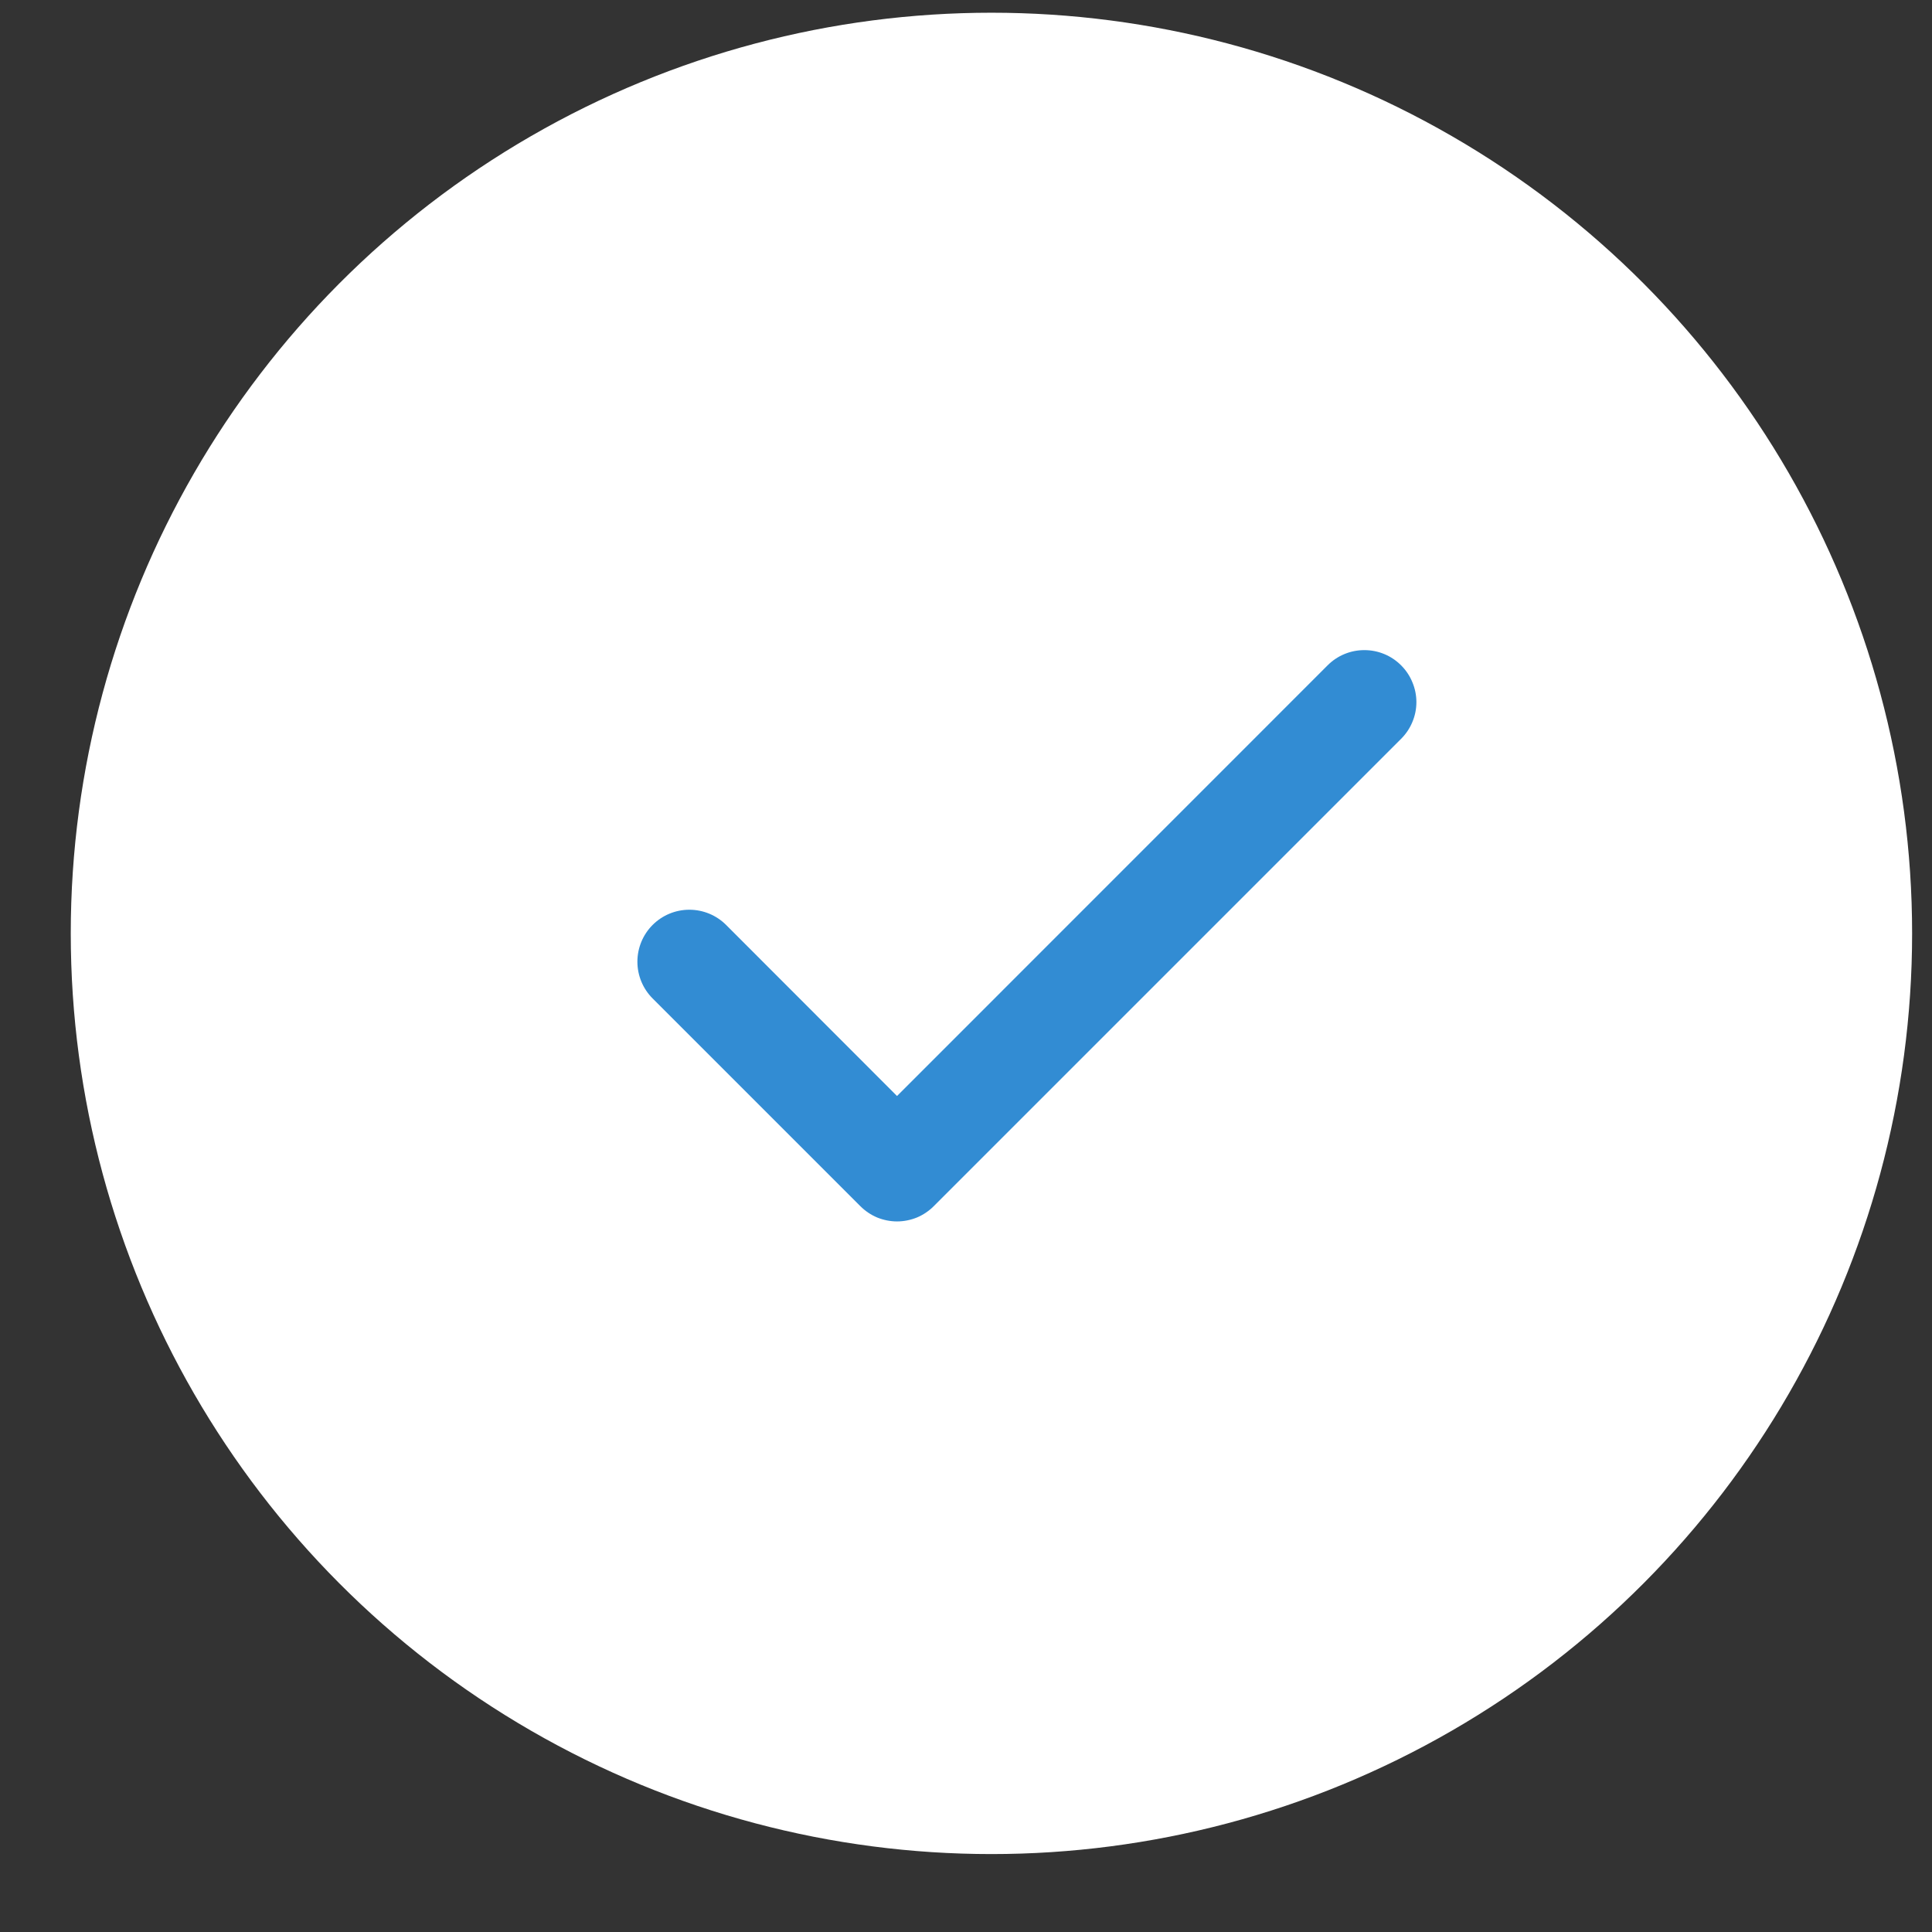 <?xml version="1.0" encoding="UTF-8"?> <svg xmlns="http://www.w3.org/2000/svg" width="24" height="24" viewBox="0 0 24 24" fill="none"><rect x="0" y="0" width="24" height="24" fill="#333333" stroke="none"/><circle cx="12.316" cy="11.595" r="11.437" fill="white"></circle><path d="M17.405 8.265C17.465 8.325 17.513 8.396 17.545 8.475C17.578 8.553 17.595 8.637 17.595 8.722C17.595 8.807 17.578 8.891 17.545 8.969C17.513 9.047 17.465 9.118 17.405 9.178L11.6 14.983C11.54 15.043 11.469 15.091 11.391 15.124C11.312 15.156 11.228 15.173 11.143 15.173C11.059 15.173 10.975 15.156 10.896 15.124C10.818 15.091 10.747 15.043 10.687 14.983L8.107 12.403C7.986 12.282 7.918 12.118 7.918 11.947C7.918 11.775 7.986 11.611 8.107 11.49C8.228 11.369 8.392 11.301 8.563 11.301C8.735 11.301 8.899 11.369 9.02 11.49L11.143 13.615L16.492 8.265C16.552 8.205 16.623 8.157 16.701 8.125C16.78 8.092 16.864 8.076 16.948 8.076C17.033 8.076 17.117 8.092 17.196 8.125C17.274 8.157 17.345 8.205 17.405 8.265Z" fill="#328CD3"></path></svg> 